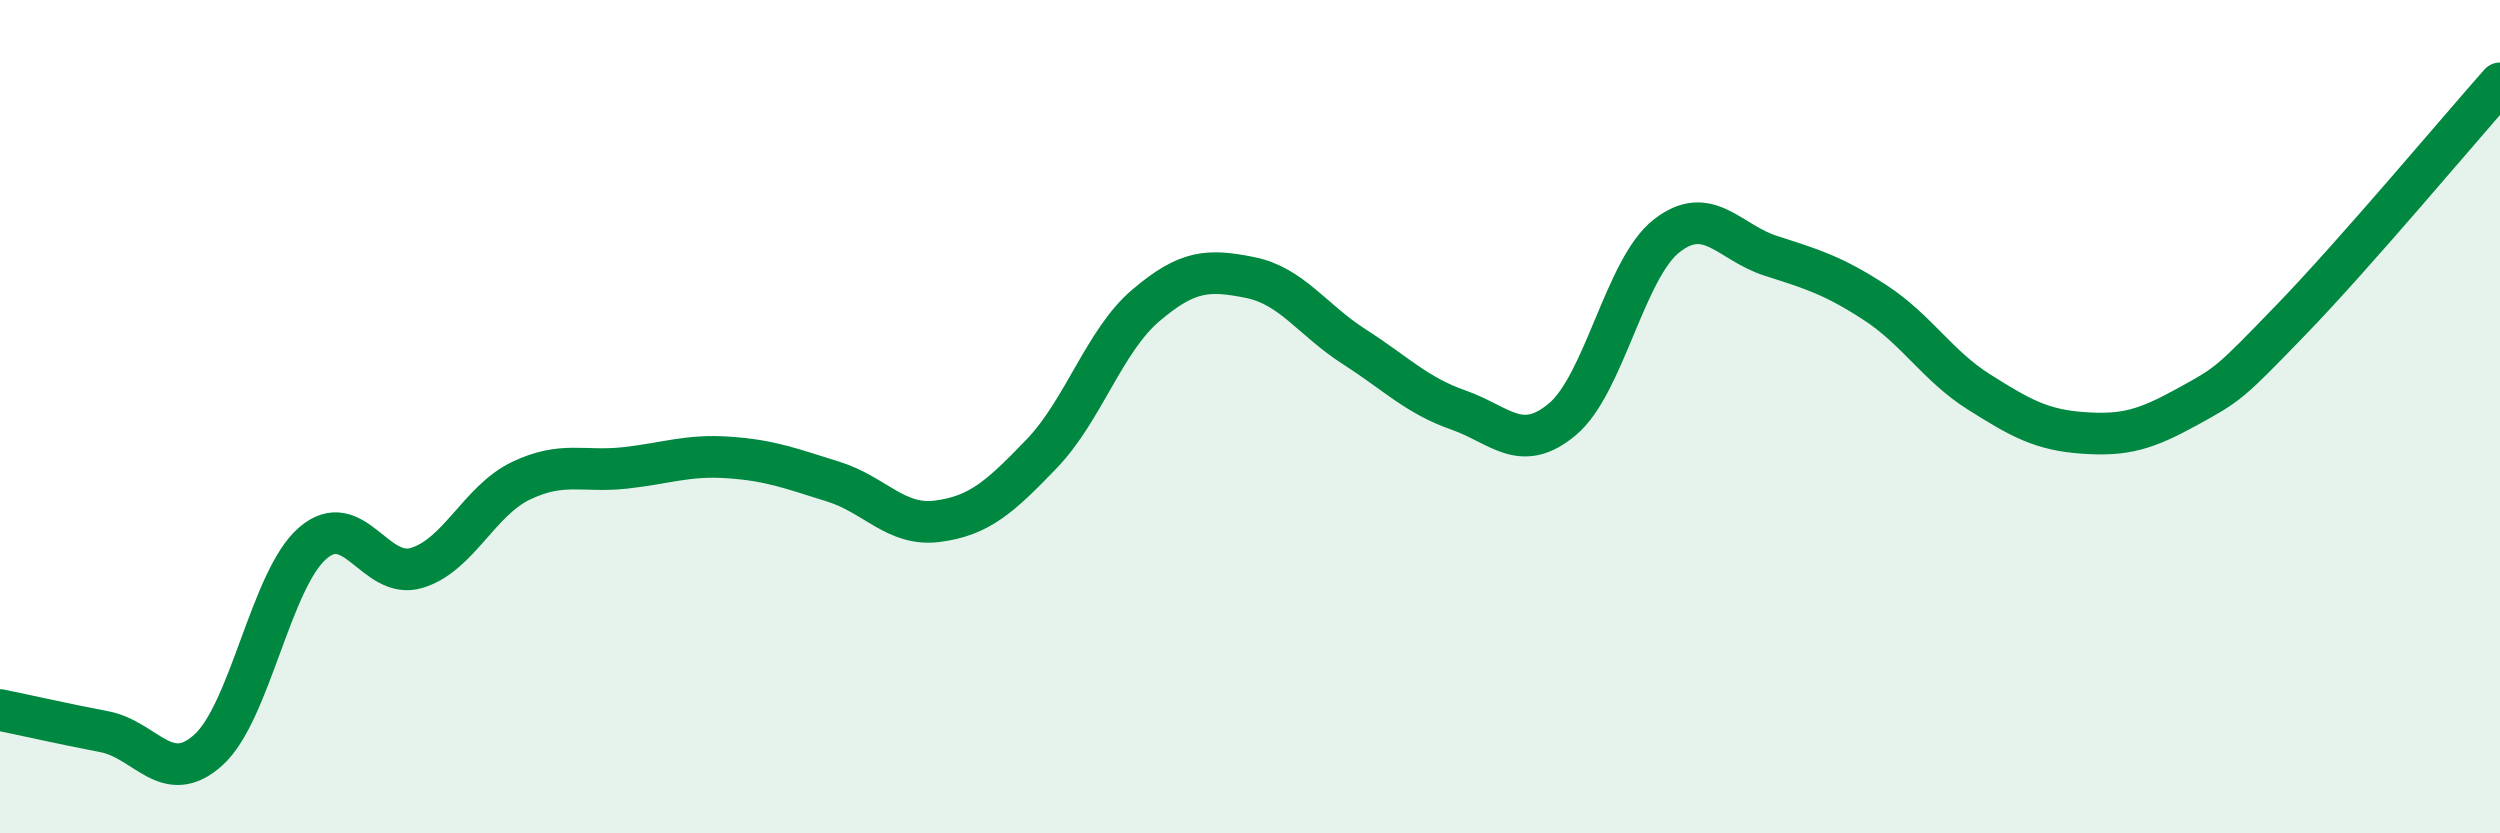 
    <svg width="60" height="20" viewBox="0 0 60 20" xmlns="http://www.w3.org/2000/svg">
      <path
        d="M 0,17.04 C 0.5,17.14 1.5,17.37 2.5,17.56 C 3.5,17.75 4,18.9 5,18 C 6,17.1 6.5,13.91 7.5,13.04 C 8.5,12.17 9,13.93 10,13.63 C 11,13.33 11.5,12.02 12.5,11.54 C 13.5,11.06 14,11.34 15,11.23 C 16,11.12 16.5,10.91 17.5,10.98 C 18.5,11.05 19,11.25 20,11.56 C 21,11.87 21.5,12.64 22.5,12.51 C 23.5,12.38 24,11.93 25,10.89 C 26,9.85 26.5,8.18 27.5,7.33 C 28.5,6.48 29,6.46 30,6.66 C 31,6.86 31.5,7.68 32.5,8.32 C 33.5,8.96 34,9.49 35,9.84 C 36,10.19 36.5,10.9 37.5,10.06 C 38.5,9.22 39,6.44 40,5.66 C 41,4.88 41.5,5.82 42.5,6.14 C 43.5,6.46 44,6.61 45,7.26 C 46,7.91 46.5,8.78 47.5,9.41 C 48.5,10.04 49,10.32 50,10.39 C 51,10.46 51.5,10.31 52.5,9.76 C 53.5,9.21 53.5,9.21 55,7.66 C 56.5,6.11 59,3.13 60,2L60 20L0 20Z"
        fill="#008740"
        opacity="0.1"
        stroke-linecap="round"
        stroke-linejoin="round"
      />
      <path
        d="M 0,17.04 C 0.5,17.14 1.5,17.37 2.5,17.56 C 3.5,17.75 4,18.9 5,18 C 6,17.1 6.5,13.91 7.5,13.04 C 8.5,12.17 9,13.93 10,13.63 C 11,13.33 11.5,12.02 12.5,11.54 C 13.5,11.06 14,11.34 15,11.23 C 16,11.12 16.5,10.91 17.5,10.98 C 18.5,11.05 19,11.25 20,11.56 C 21,11.87 21.5,12.64 22.5,12.51 C 23.5,12.38 24,11.93 25,10.89 C 26,9.85 26.5,8.18 27.5,7.33 C 28.5,6.48 29,6.46 30,6.66 C 31,6.86 31.5,7.68 32.5,8.32 C 33.5,8.96 34,9.49 35,9.84 C 36,10.19 36.5,10.9 37.5,10.06 C 38.5,9.22 39,6.44 40,5.66 C 41,4.88 41.5,5.82 42.5,6.14 C 43.5,6.46 44,6.61 45,7.26 C 46,7.91 46.5,8.78 47.5,9.41 C 48.5,10.04 49,10.32 50,10.39 C 51,10.46 51.5,10.31 52.5,9.76 C 53.5,9.21 53.5,9.21 55,7.66 C 56.5,6.11 59,3.13 60,2"
        stroke="#008740"
        stroke-width="1"
        fill="none"
        stroke-linecap="round"
        stroke-linejoin="round"
      />
    </svg>
  